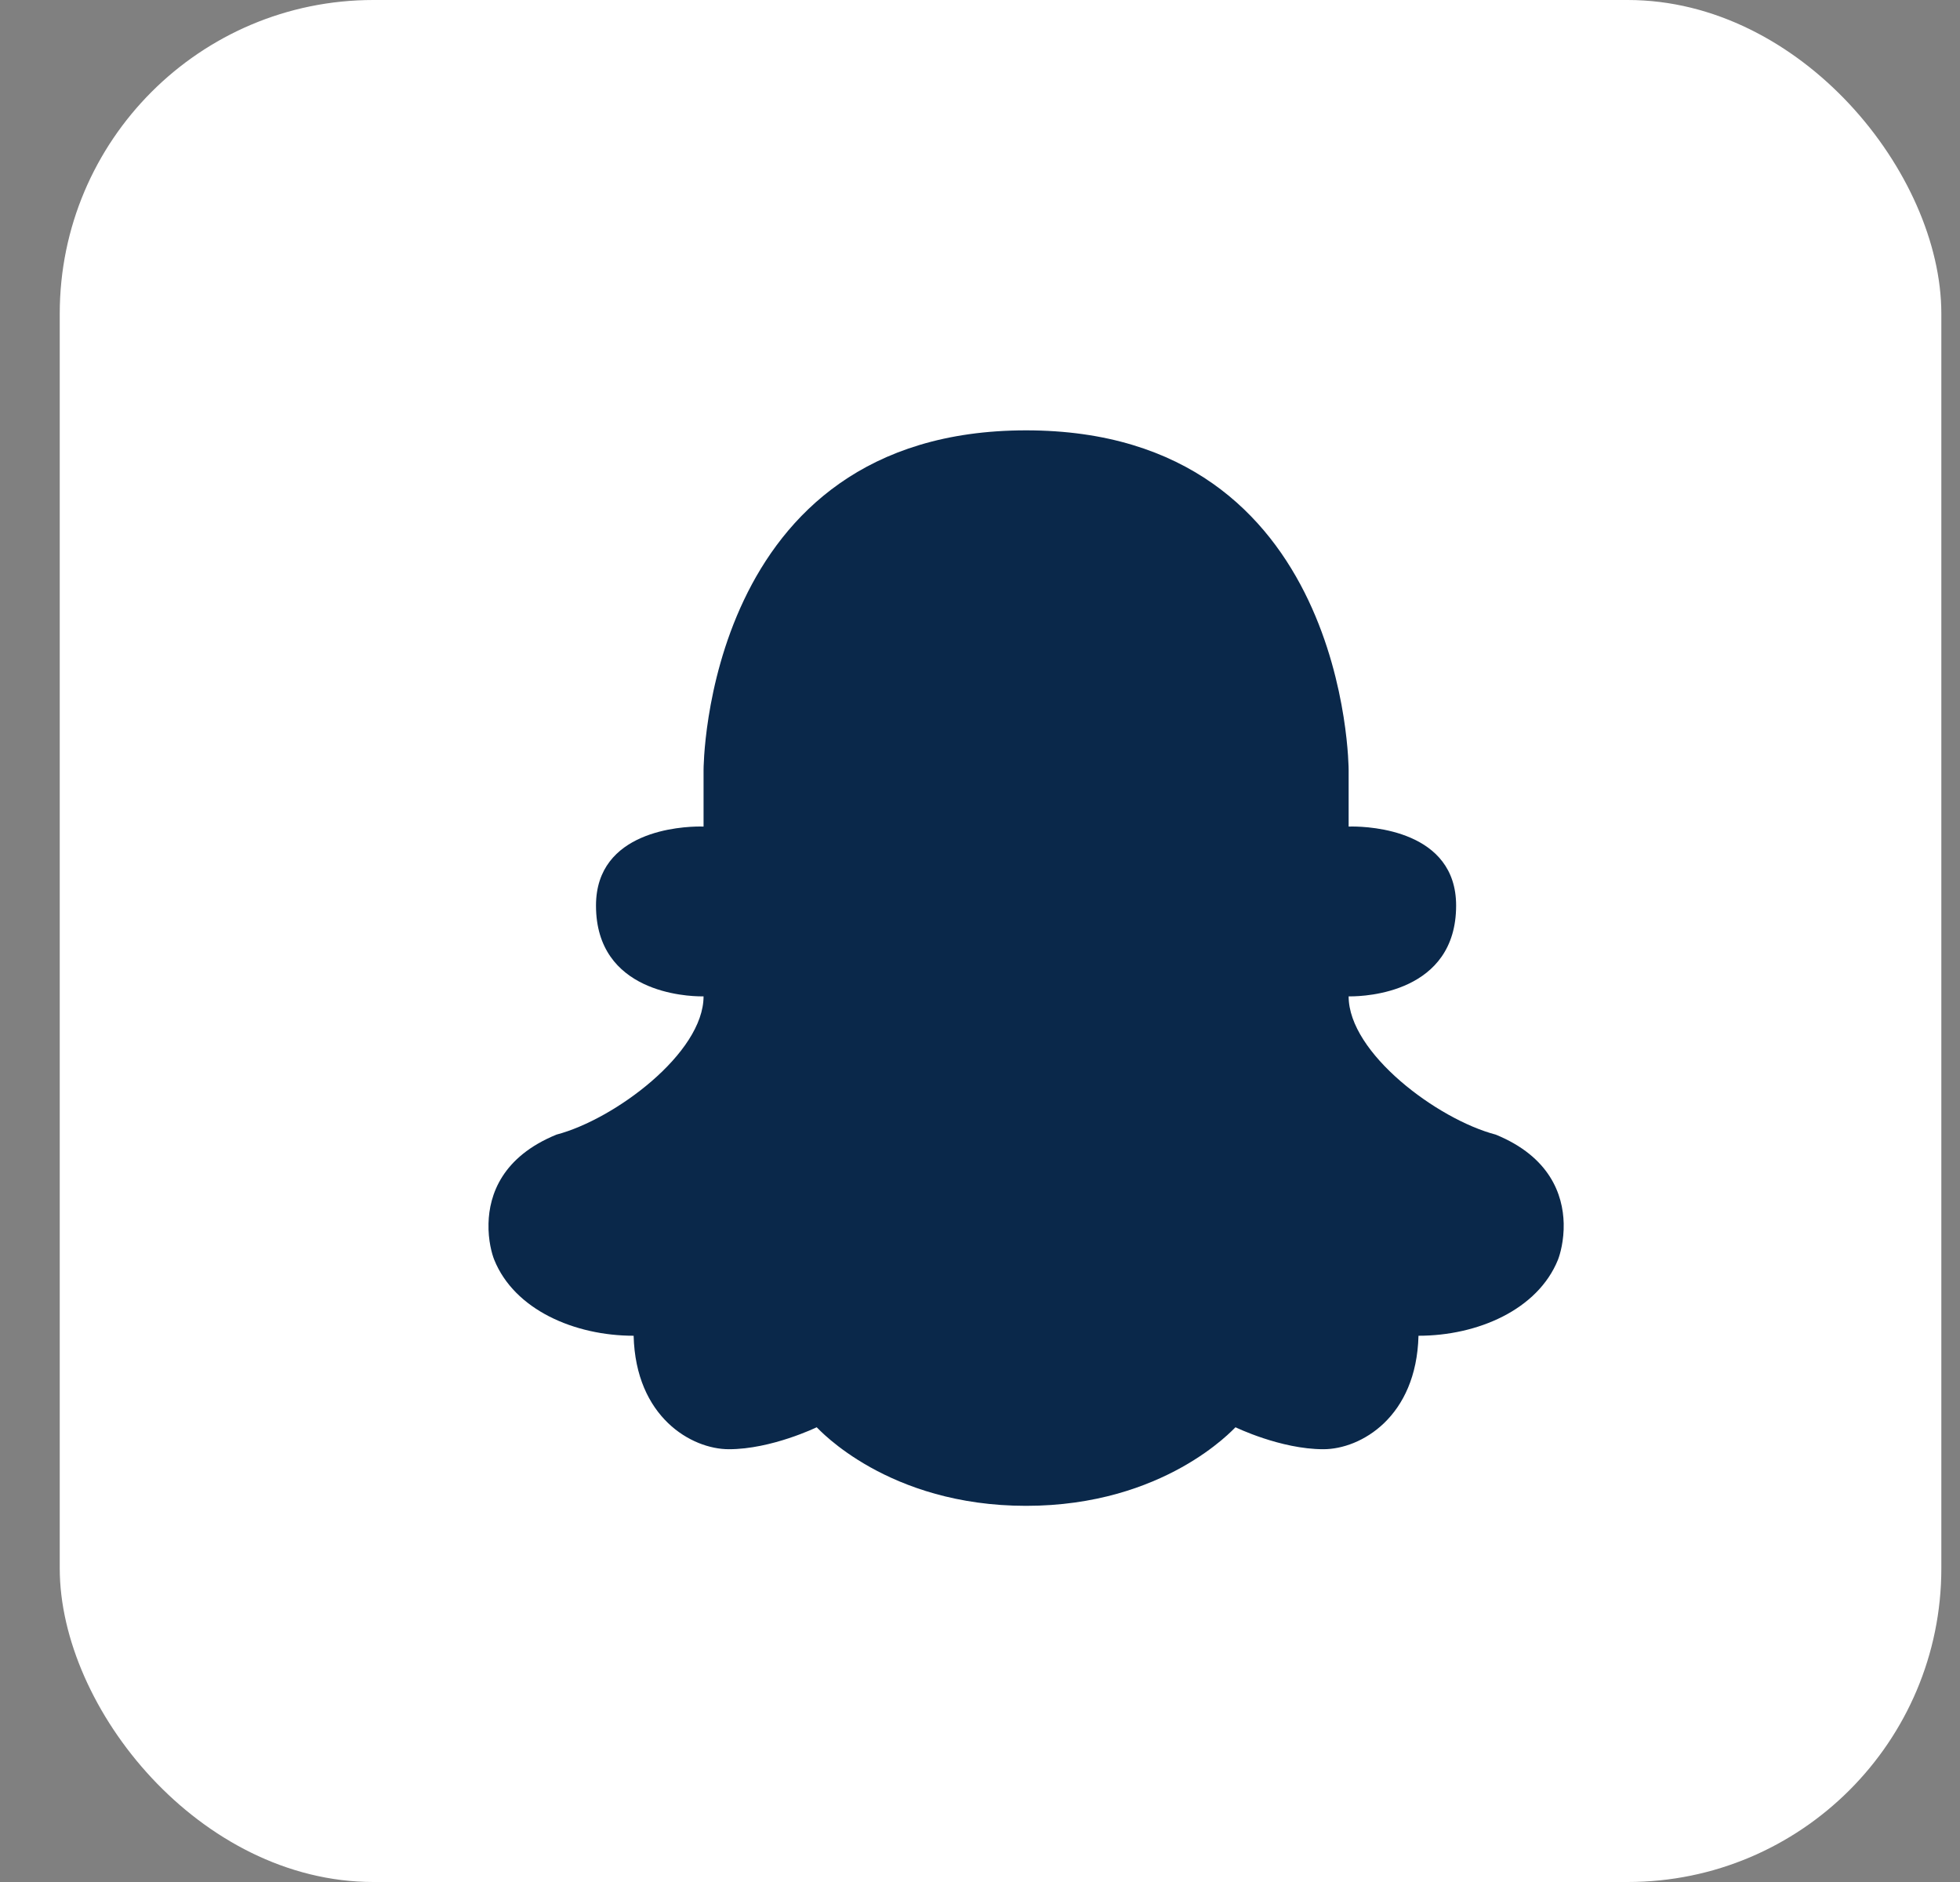 <svg width="25" height="24" viewBox="0 0 25 24" fill="none" xmlns="http://www.w3.org/2000/svg">
<rect x="0" y="0" width="25" height="24" fill="#808080" stroke="none"/>
<rect x="0.762" width="24" height="24" rx="4" fill="white"/>
<path d="M13.088 5.488C8.974 5.488 8.974 9.819 8.974 9.819V10.541C8.974 10.541 8.958 10.54 8.93 10.54C8.697 10.54 7.602 10.591 7.602 11.548C7.602 12.663 8.766 12.706 8.95 12.706C8.965 12.706 8.974 12.706 8.974 12.706C8.974 13.428 7.841 14.274 7.098 14.469C6.405 14.752 6.24 15.235 6.231 15.601C6.225 15.82 6.276 15.996 6.304 16.065C6.562 16.704 7.33 17.034 8.082 17.034C8.108 18.072 8.82 18.481 9.297 18.481C9.841 18.481 10.417 18.201 10.417 18.201C10.445 18.225 11.322 19.203 13.088 19.203C14.853 19.203 15.73 18.225 15.759 18.201C15.759 18.201 16.334 18.481 16.88 18.481C17.356 18.481 18.067 18.072 18.093 17.034C18.845 17.034 19.613 16.704 19.872 16.065C19.899 15.996 19.95 15.82 19.945 15.601C19.936 15.235 19.77 14.752 19.078 14.469C18.334 14.274 17.202 13.428 17.202 12.706C17.202 12.706 17.21 12.706 17.226 12.706C17.41 12.706 18.573 12.663 18.573 11.548C18.573 10.591 17.478 10.54 17.245 10.54C17.218 10.54 17.202 10.541 17.202 10.541V9.819C17.202 9.819 17.202 5.488 13.088 5.488Z" fill="#0A284A"/>
</svg>
